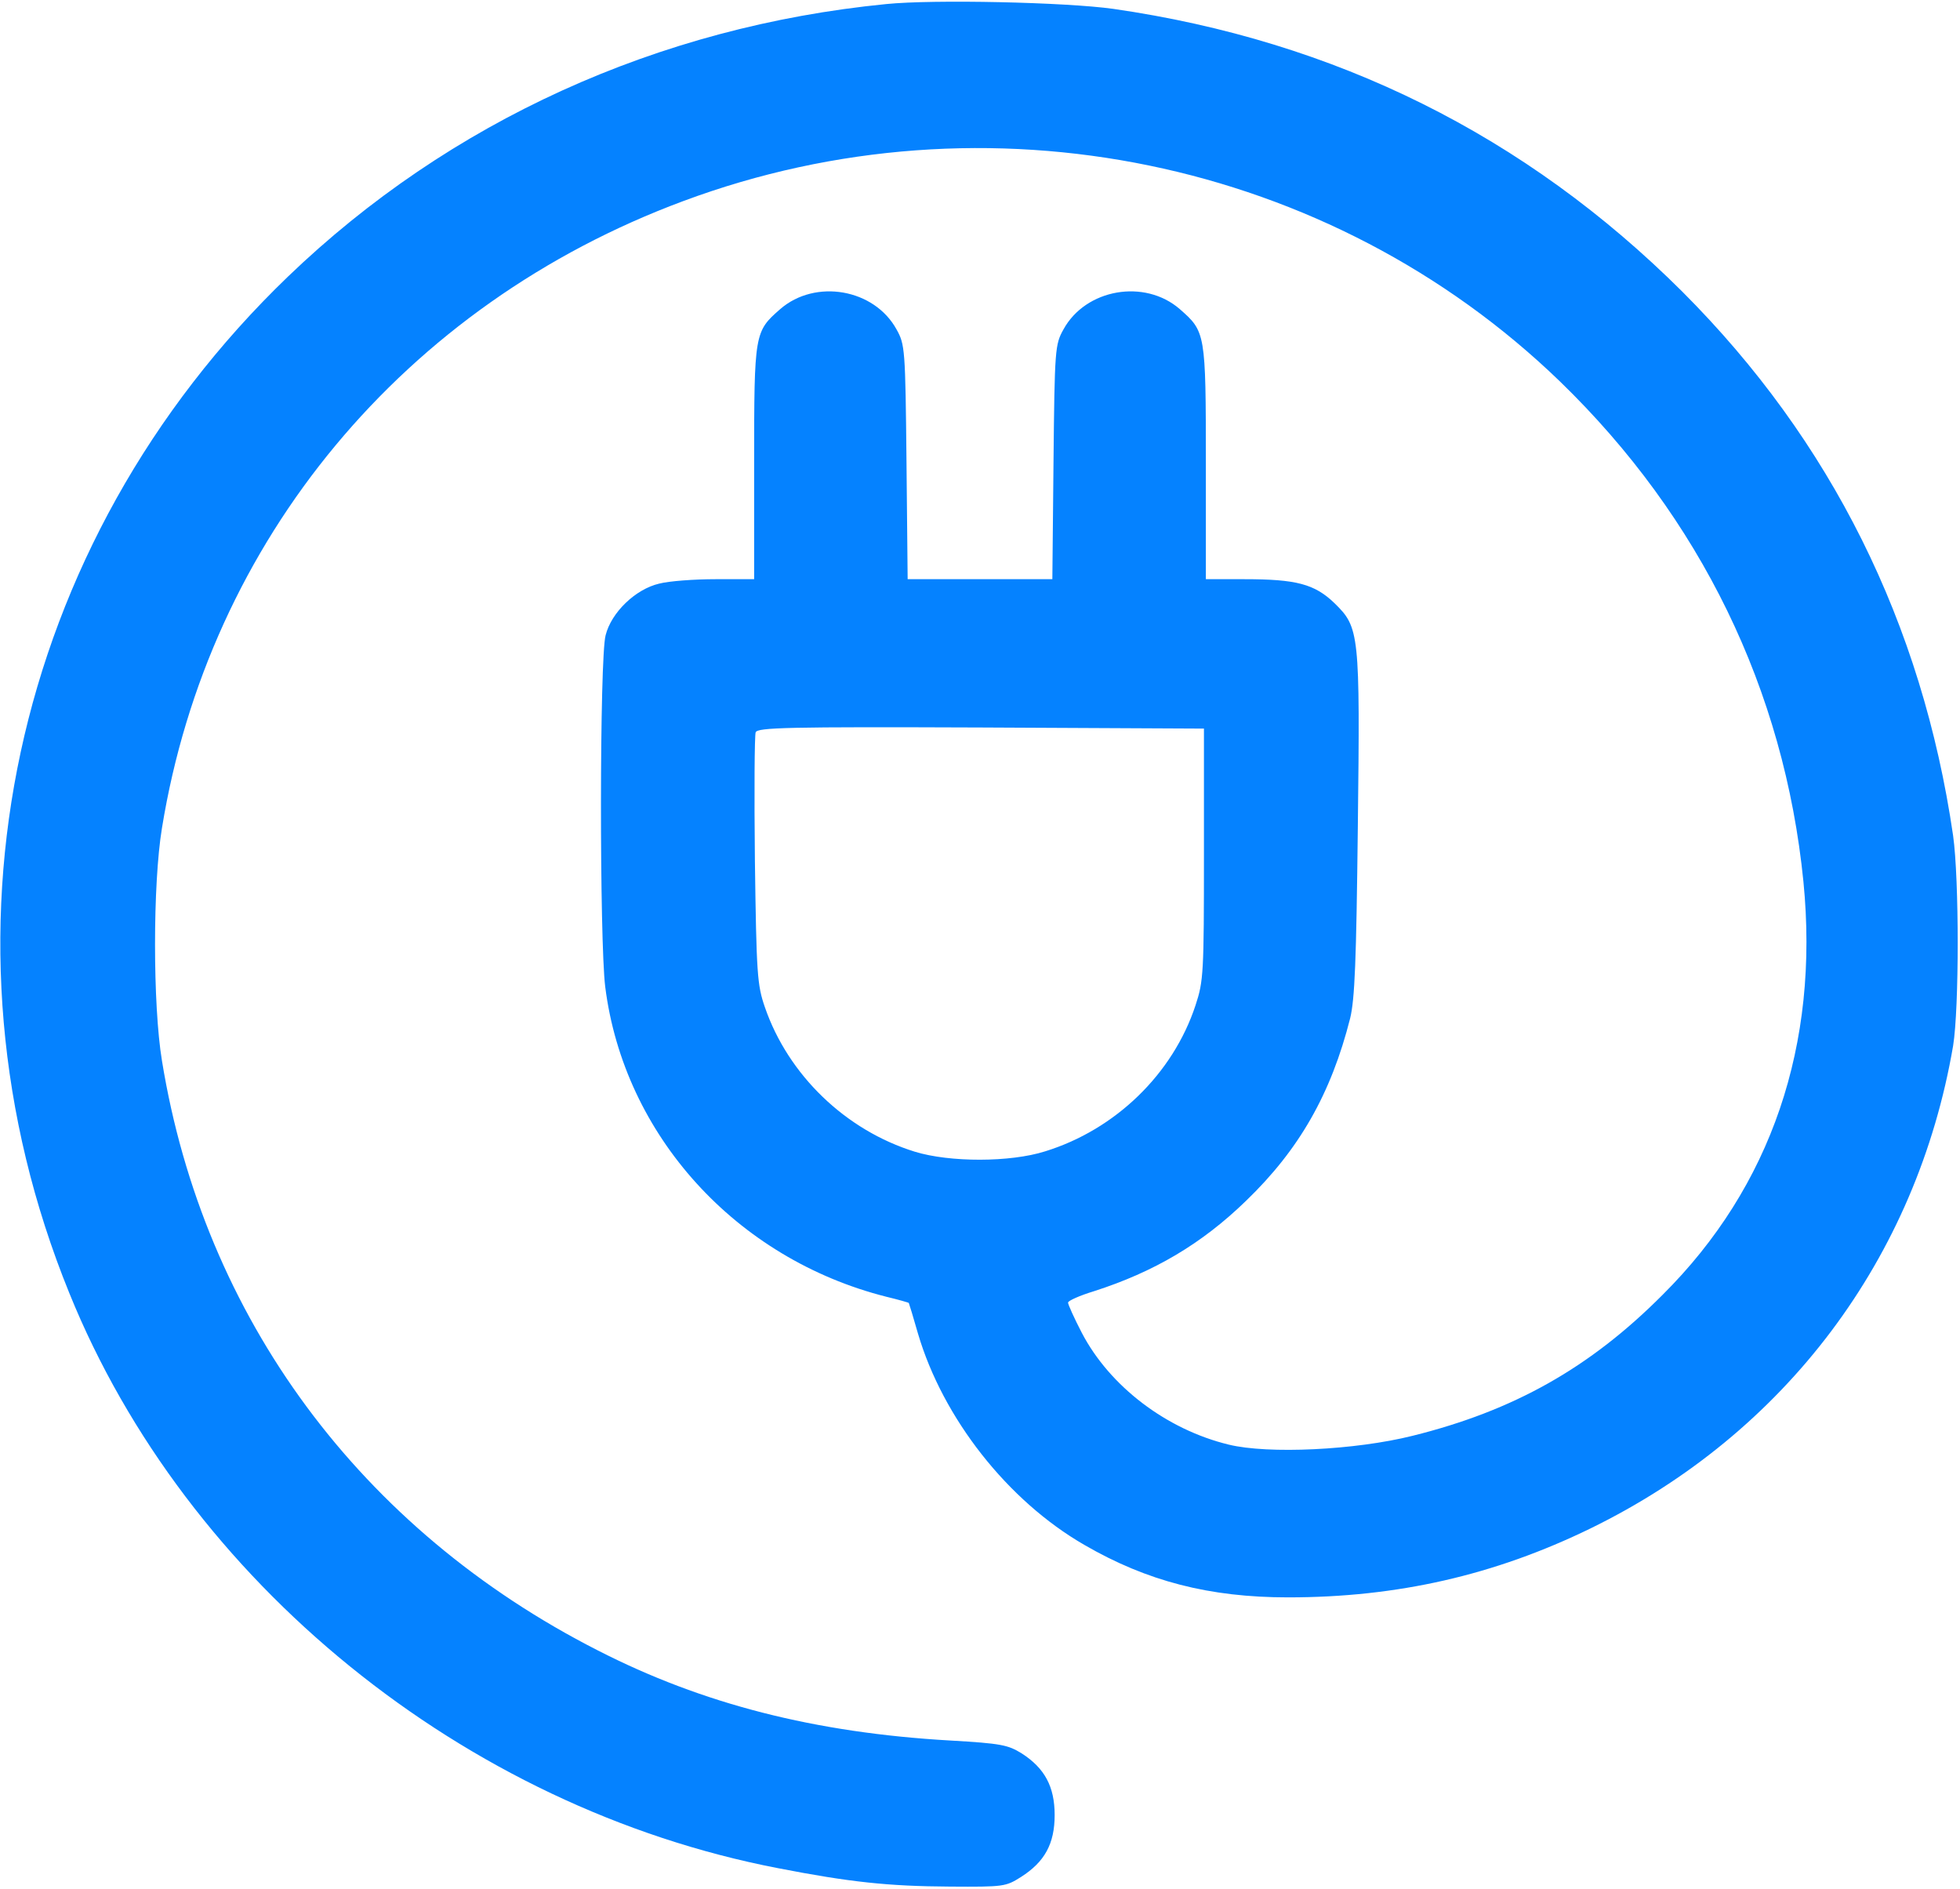<?xml version="1.0" encoding="UTF-8"?> <svg xmlns="http://www.w3.org/2000/svg" width="137" height="132" viewBox="0 0 137 132" fill="none"><g clip-path="url(#clip0_40_156)"><path d="M61.944 0.284C45.997 1.856 31.414 8.482 20.122 19.336C0.749 37.976 -5.218 65.639 4.843 90.363C13.031 110.576 32.457 126.328 54.372 130.556C59.402 131.536 62.105 131.82 66.386 131.845C70.186 131.871 70.293 131.845 71.363 131.175C73.022 130.118 73.718 128.855 73.718 126.844C73.718 124.859 73.022 123.57 71.417 122.538C70.453 121.945 69.998 121.842 66.413 121.636C56.967 121.095 49.1 119.084 41.796 115.345C25.179 106.889 14.235 92.065 11.319 74.121C10.676 70.228 10.676 61.772 11.319 57.879C14.583 37.744 28.256 21.295 47.763 14.051C68.955 6.162 92.957 11.112 109.038 26.658C118.858 36.171 124.718 48.211 126.056 61.617C127.18 73.013 123.808 82.938 116.209 90.492C111.125 95.597 105.8 98.588 98.736 100.341C94.723 101.346 88.649 101.63 85.892 100.959C81.531 99.902 77.571 96.886 75.618 93.148C75.082 92.117 74.654 91.163 74.654 91.034C74.654 90.905 75.457 90.544 76.474 90.234C80.648 88.894 83.993 86.934 87.097 83.918C90.816 80.335 93.037 76.442 94.375 71.156C94.696 69.816 94.803 67.212 94.91 57.75C95.07 44.215 95.017 43.854 93.278 42.152C91.886 40.812 90.602 40.477 86.99 40.477H84.287V32.356C84.287 23.255 84.26 23.177 82.468 21.605C80.006 19.465 75.885 20.187 74.333 23.023C73.745 24.08 73.718 24.363 73.638 32.278L73.557 40.477H68.5H63.443L63.362 32.278C63.282 24.363 63.255 24.08 62.667 23.023C61.115 20.187 56.994 19.465 54.532 21.605C52.74 23.177 52.713 23.255 52.713 32.356V40.477H50.01C48.539 40.477 46.773 40.606 46.077 40.786C44.418 41.173 42.732 42.797 42.331 44.395C41.903 45.994 41.903 65.742 42.304 68.965C43.615 79.355 51.455 87.966 61.944 90.621C62.8 90.827 63.523 91.034 63.523 91.059C63.55 91.111 63.844 92.065 64.165 93.199C65.904 99.103 70.427 104.878 75.805 107.972C80.166 110.499 84.528 111.633 90.04 111.633C97.666 111.633 104.462 110.086 111.179 106.812C124.798 100.16 133.976 87.94 136.518 73.09C136.946 70.434 136.946 61.463 136.518 58.395C134.351 43.545 127.983 30.783 117.601 20.393C106.63 9.462 93.358 2.862 77.812 0.619C74.494 0.155 65.262 -0.051 61.944 0.284ZM84.153 59.684C84.153 68.011 84.126 68.552 83.565 70.254C81.986 75.049 77.972 78.942 73.049 80.463C70.614 81.237 66.386 81.237 63.951 80.489C59.108 78.994 55.094 75.127 53.462 70.383C52.927 68.836 52.873 68.063 52.766 60.122C52.713 55.404 52.74 51.382 52.82 51.176C52.954 50.841 55.041 50.789 68.553 50.841L84.153 50.918V59.684Z" fill="#0582FF"></path></g><defs><clipPath id="clip0_40_156"><rect width="137" height="132" fill="white"></rect></clipPath></defs></svg> 